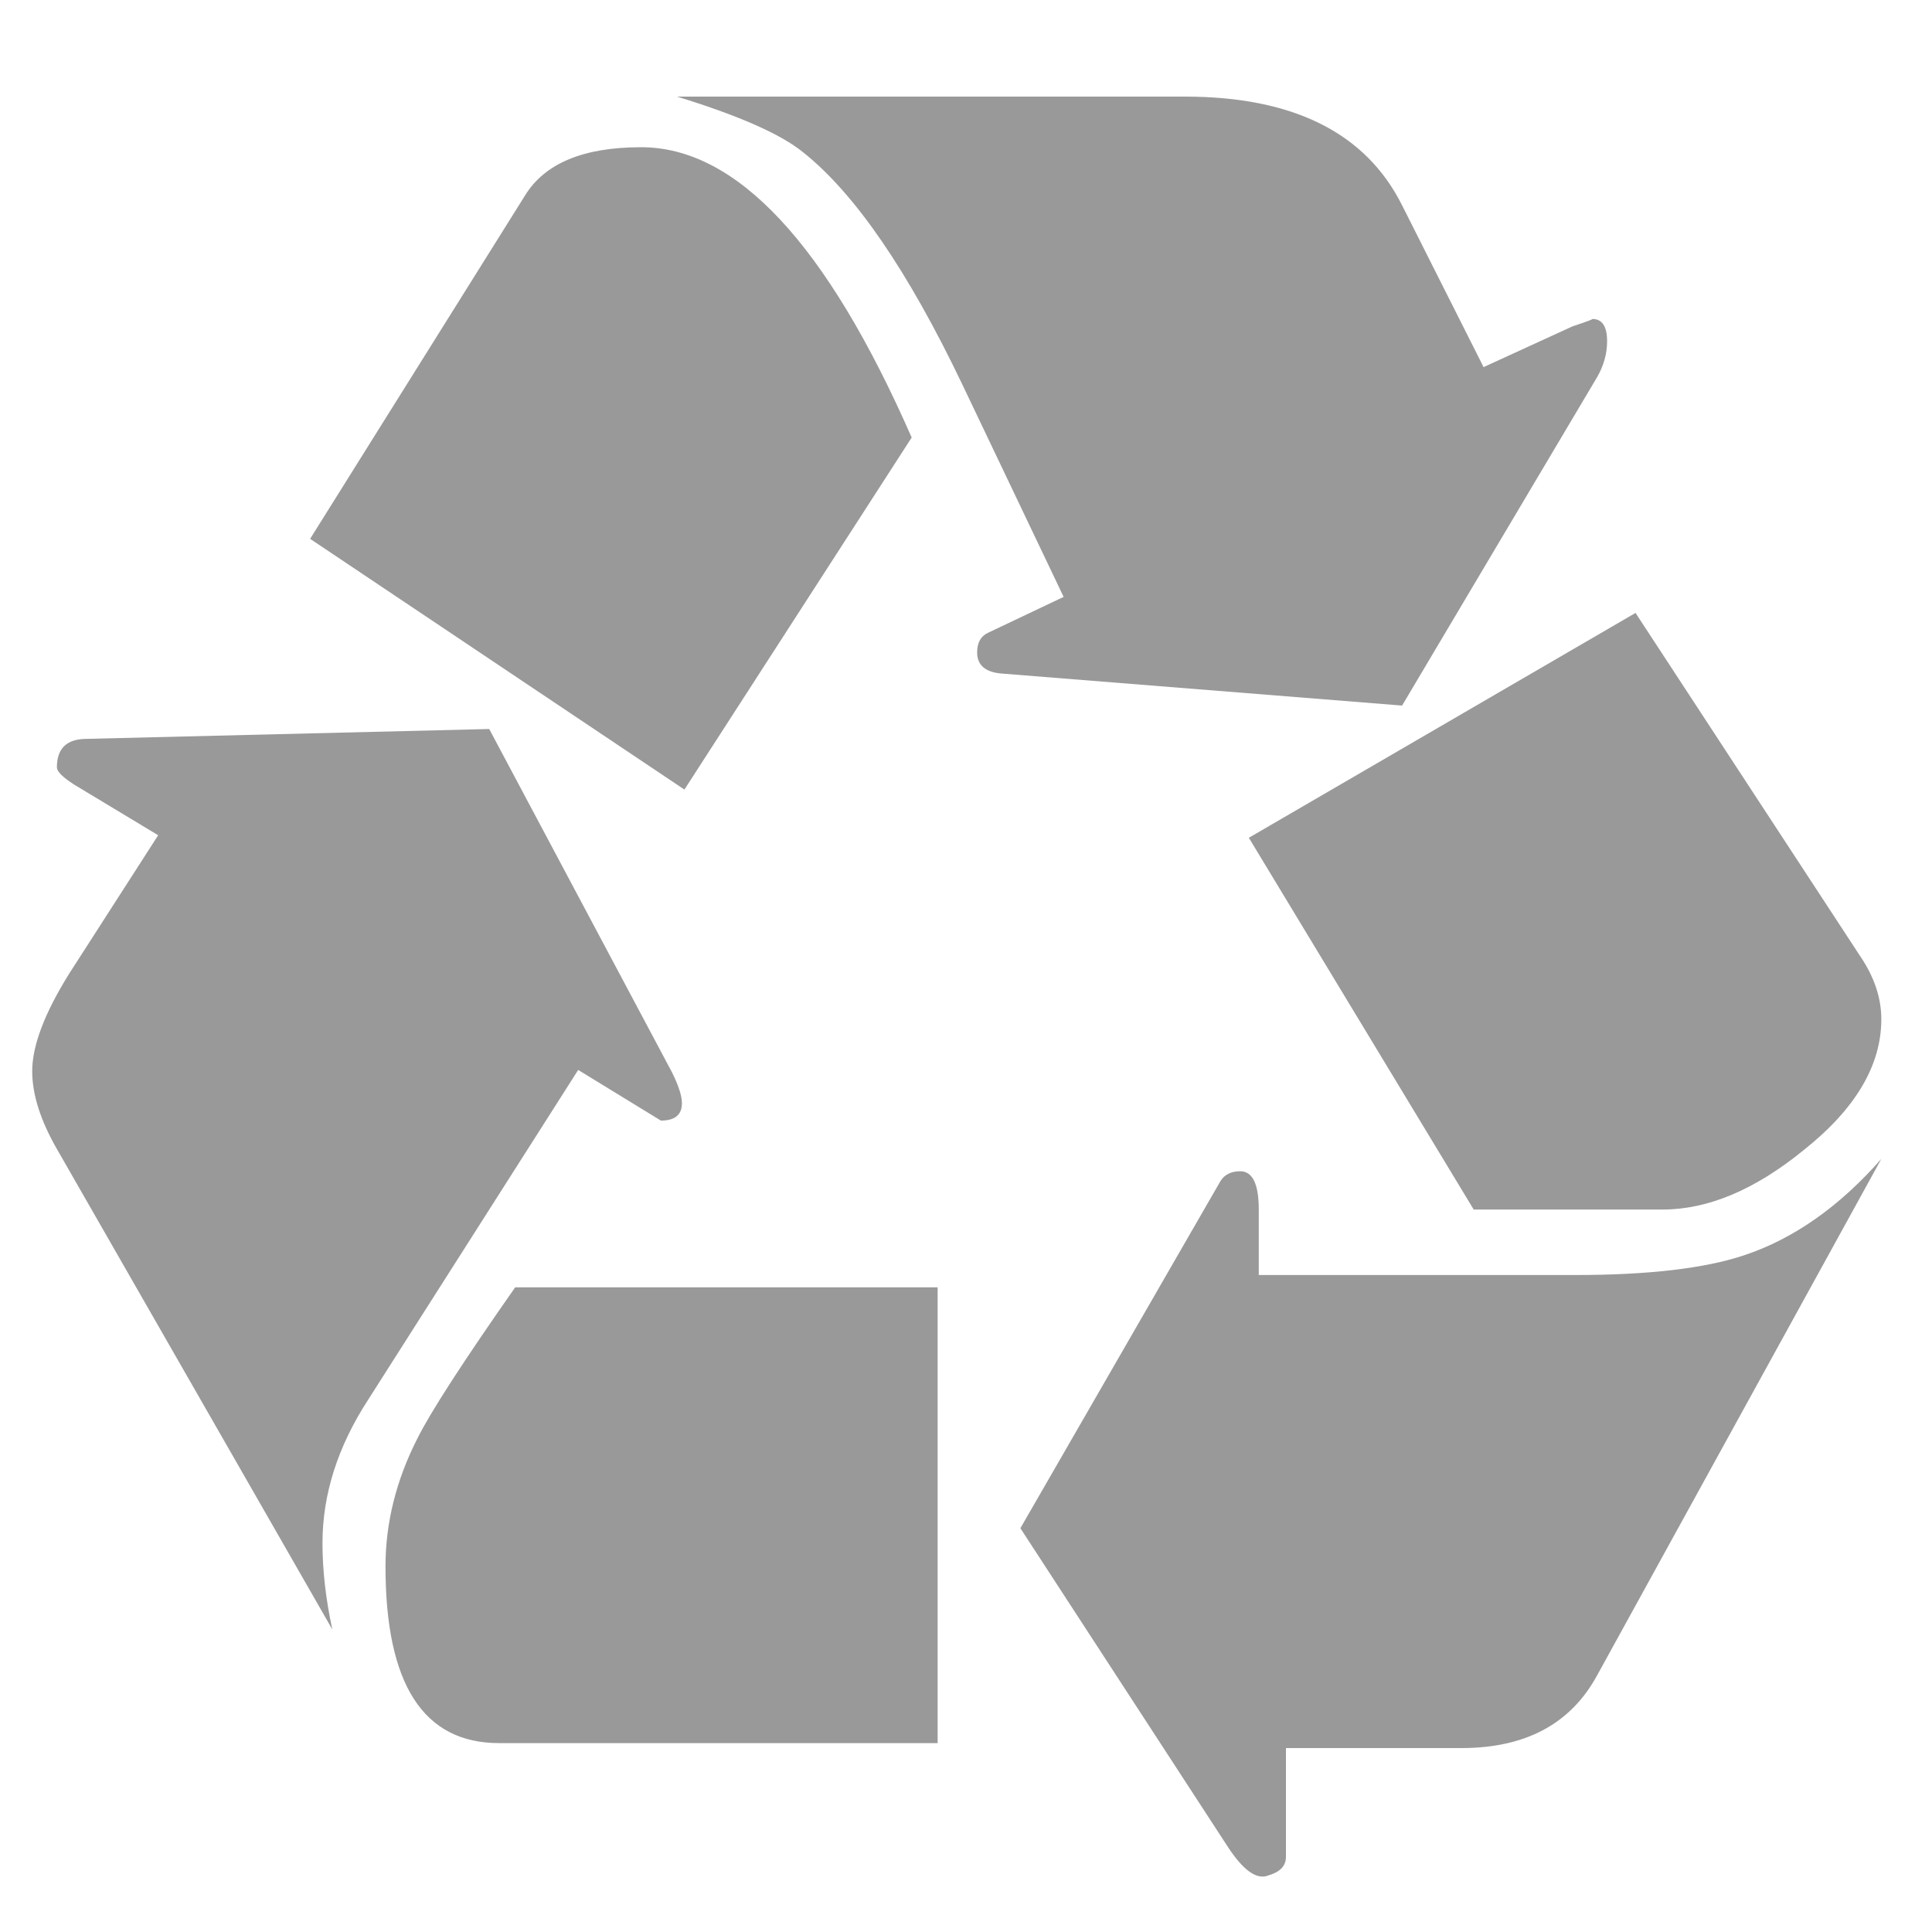 <?xml version="1.0" encoding="UTF-8"?>
<svg width="60px" height="60px" viewBox="0 0 60 60" version="1.1" xmlns="http://www.w3.org/2000/svg" xmlns:xlink="http://www.w3.org/1999/xlink">
    <!-- Generator: Sketch 47 (45396) - http://www.bohemiancoding.com/sketch -->
    <title>recycle</title>
    <desc>Created with Sketch.</desc>
    <defs></defs>
    <g id="Page-1" stroke="none" stroke-width="1" fill="none" fill-rule="evenodd">
        <g id="recycle" fill-rule="nonzero" fill="#999999">
            <g id="Group-3" transform="translate(1, 3)">
                <path d="M16.956,30.228 L19.525,31.801 C19.959,31.801 20.178,31.621 20.178,31.263 C20.178,31.034 20.073,30.715 19.871,30.305 L14.193,19.64 L1.61,19.948 C1.047,19.974 0.767,20.268 0.767,20.83 C0.767,20.958 0.945,21.137 1.304,21.367 L3.912,22.939 L1.15,27.235 C0.384,28.463 0,29.475 0,30.267 C0,30.985 0.254,31.79 0.767,32.684 L9.321,47.605 C9.116,46.66 9.015,45.764 9.015,44.92 C9.015,43.413 9.486,41.928 10.433,40.47 L16.956,30.228 L16.956,30.228 Z" id="Shape"></path>
                <path d="M20.255,21.521 L27.313,10.588 C24.677,4.579 21.877,1.572 18.911,1.572 C17.12,1.572 15.921,2.072 15.307,3.068 L8.631,13.734 L20.255,21.521 L20.255,21.521 Z" id="Shape"></path>
                <path d="M14.501,51.134 L28.119,51.134 L28.119,36.98 L14.999,36.98 C13.388,39.281 12.377,40.843 11.969,41.66 C11.303,42.964 10.972,44.295 10.972,45.648 C10.972,49.307 12.147,51.134 14.501,51.134 L14.501,51.134 Z" id="Shape"></path>
                <path d="M42.543,18.912 L48.603,8.707 C48.807,8.351 48.91,7.979 48.91,7.596 C48.91,7.135 48.756,6.905 48.45,6.905 C48.498,6.905 48.296,6.982 47.836,7.135 L45.074,8.401 L42.543,3.376 C41.416,1.126 39.167,0 35.791,0 L20.025,0 C21.942,0.589 23.246,1.164 23.937,1.726 C25.549,3.006 27.197,5.409 28.885,8.938 L32.032,15.537 L29.69,16.649 C29.461,16.753 29.346,16.956 29.346,17.263 C29.346,17.646 29.587,17.866 30.074,17.915 L42.543,18.912 L42.543,18.912 Z" id="Shape"></path>
                <path d="M48.602,49.026 L57.426,32.991 C56.122,34.475 54.702,35.472 53.168,35.983 C51.94,36.393 50.186,36.597 47.911,36.597 L38.092,36.597 L38.092,34.563 C38.092,33.771 37.899,33.374 37.516,33.374 C37.234,33.374 37.028,33.478 36.902,33.681 L30.689,44.46 L37.133,54.358 C37.62,55.1 38.04,55.393 38.399,55.239 C38.755,55.137 38.936,54.947 38.936,54.665 L38.936,51.288 L44.383,51.288 C46.378,51.288 47.784,50.535 48.602,49.026 L48.602,49.026 Z" id="Shape"></path>
                <path d="M44.767,34.563 L50.637,34.563 C52.042,34.563 53.5,33.95 55.009,32.722 C56.621,31.444 57.426,30.088 57.426,28.655 C57.426,27.992 57.207,27.339 56.773,26.699 L49.793,16.035 L37.784,23.018 L44.767,34.563 L44.767,34.563 Z" id="Shape"></path>
            </g>
        </g>
    </g>
</svg>